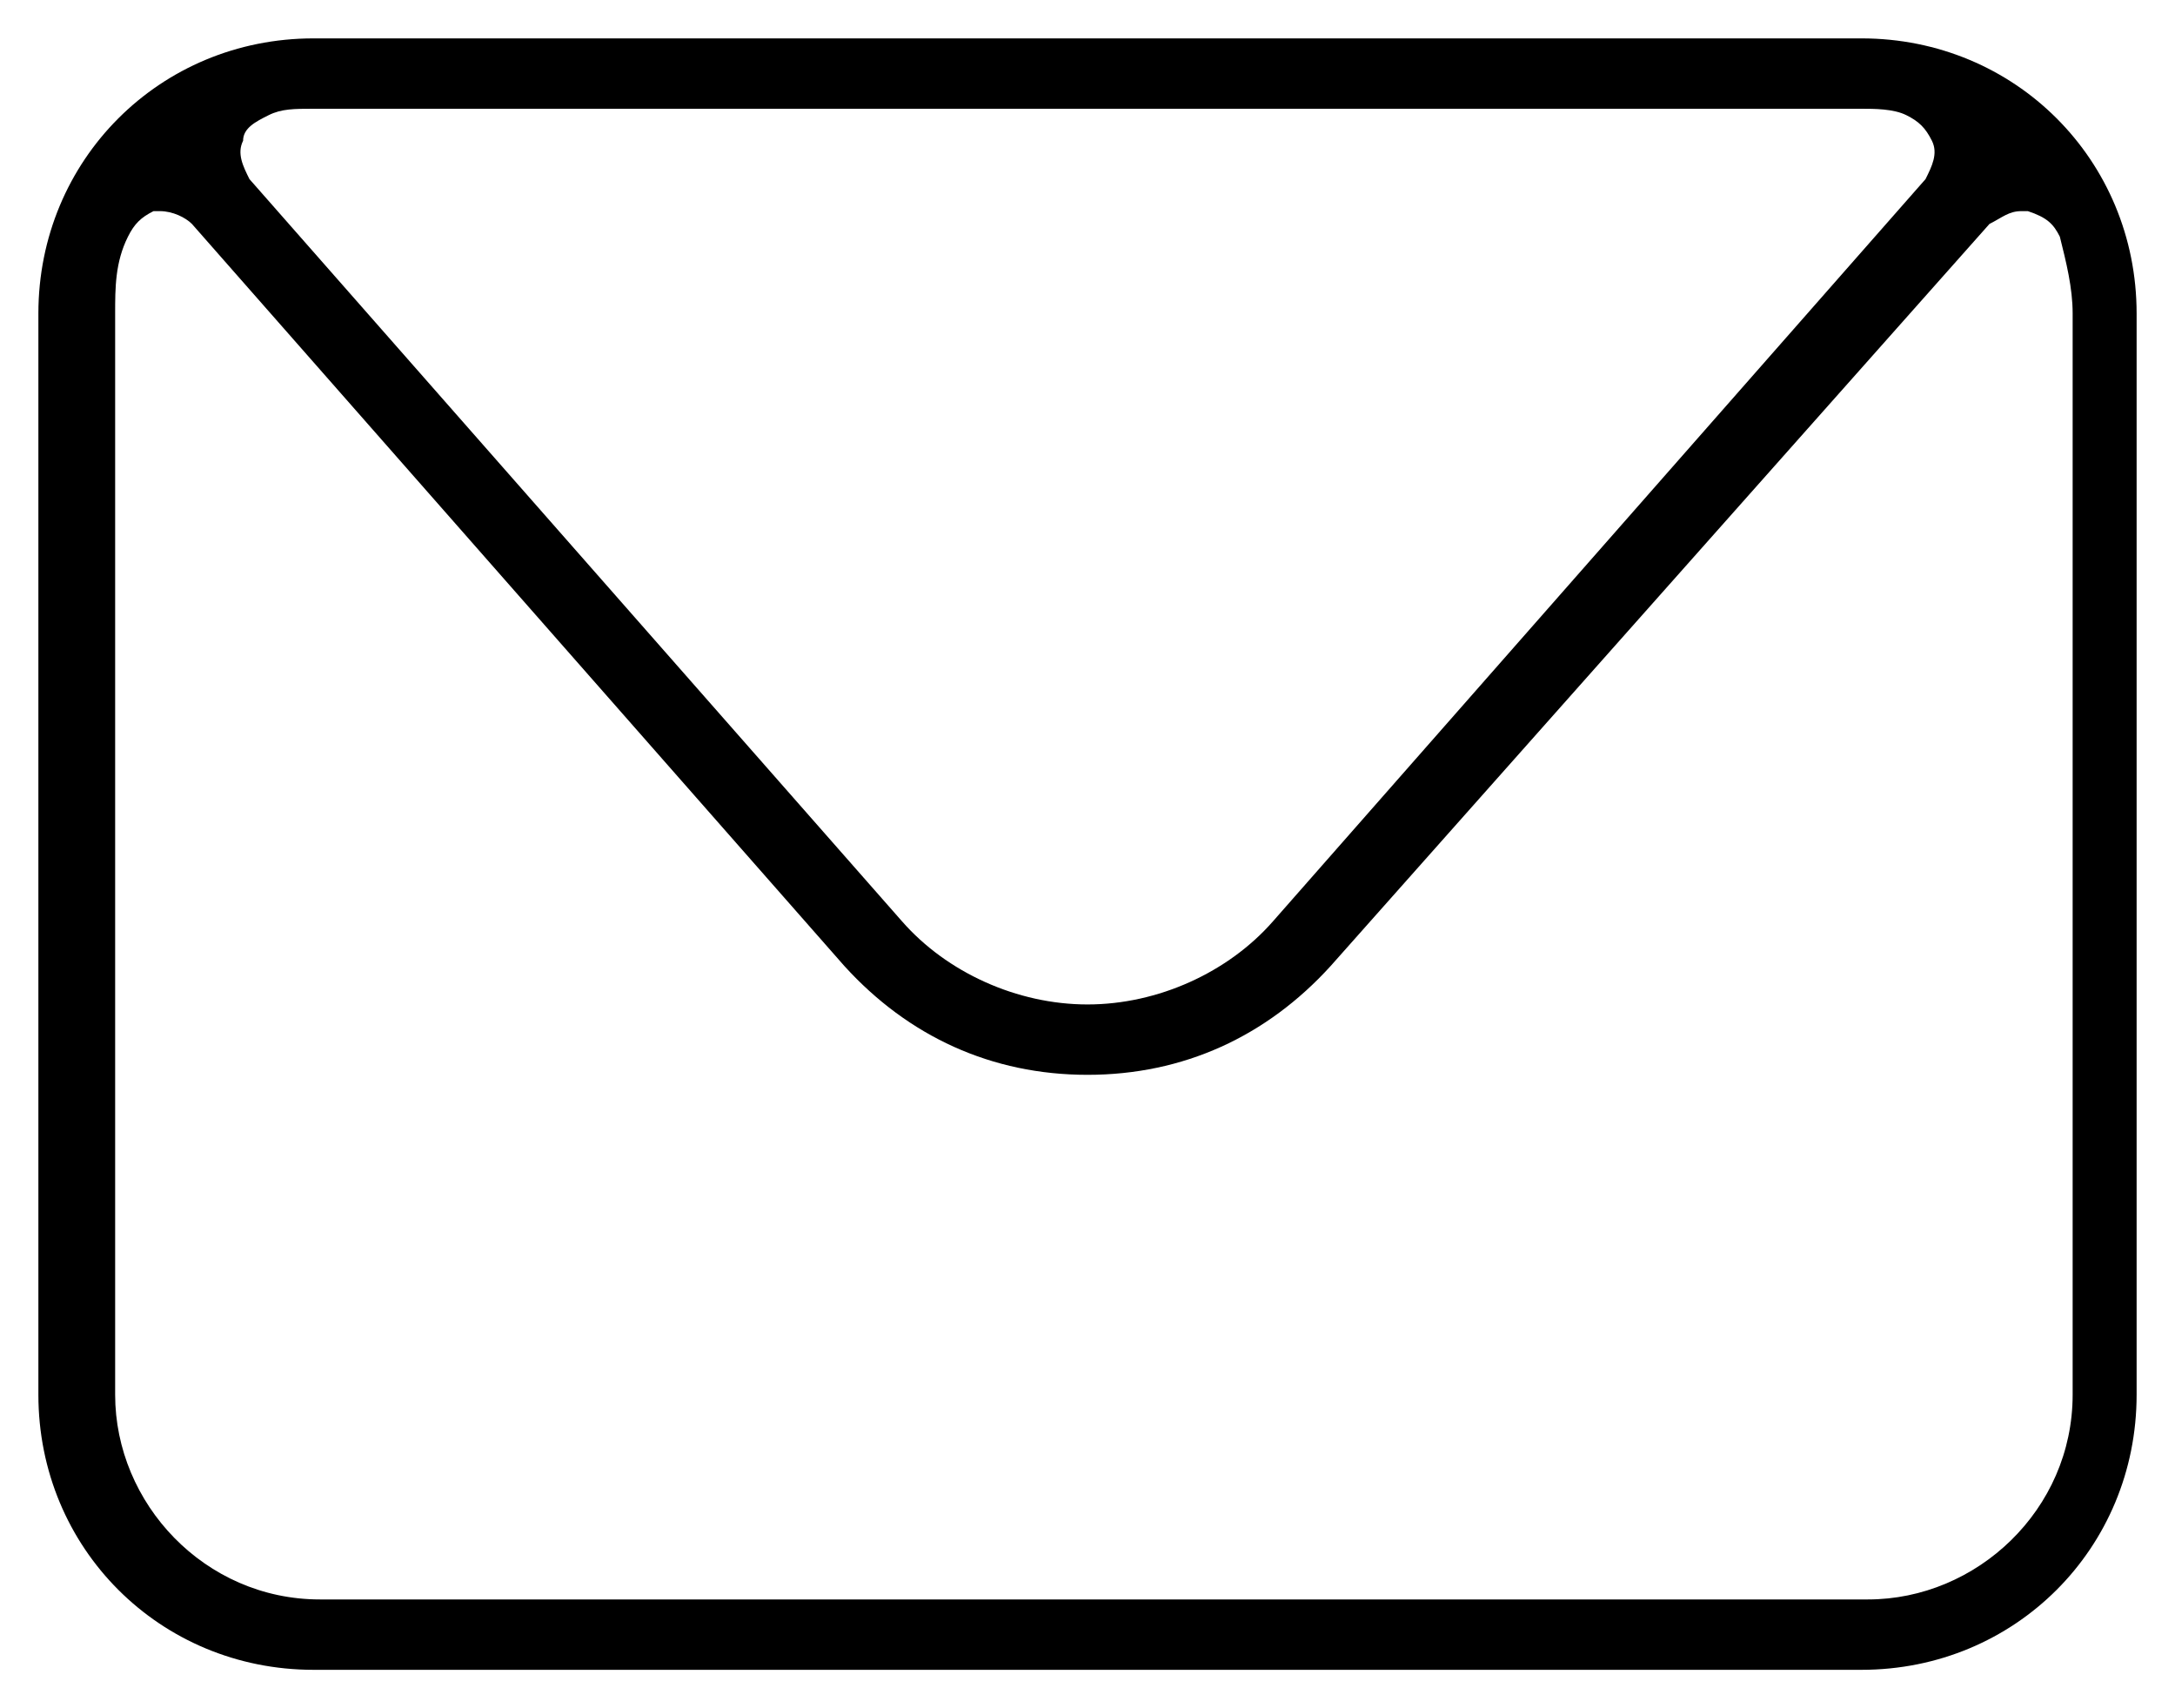 <?xml version="1.0" encoding="UTF-8"?> <!-- Generator: Adobe Illustrator 26.0.3, SVG Export Plug-In . SVG Version: 6.00 Build 0) --> <svg xmlns="http://www.w3.org/2000/svg" xmlns:xlink="http://www.w3.org/1999/xlink" id="Слой_1" x="0px" y="0px" viewBox="0 0 34 26.7" style="enable-background:new 0 0 34 26.7;" xml:space="preserve"> <path d="M4.9,26.1c-2.4,0-4.3-1.9-4.3-4.3V4.9c0-2.4,1.9-4.3,4.3-4.3h24.2c2.4,0,4.3,1.9,4.3,4.3v16.9c0,2.4-1.9,4.3-4.3,4.3H4.9z M2.4,3.3C2.2,3.4,2.1,3.5,2,3.7C1.8,4.1,1.8,4.5,1.8,4.9v16.9c0,1.7,1.4,3.2,3.2,3.2h24.2c1.7,0,3.2-1.4,3.2-3.2V4.9 c0-0.4-0.1-0.8-0.2-1.2c-0.1-0.2-0.2-0.3-0.5-0.4c0,0-0.1,0-0.1,0c-0.2,0-0.3,0.1-0.5,0.2L20.8,15.1c-1,1.1-2.3,1.7-3.8,1.7 s-2.8-0.6-3.8-1.7L3,3.5C2.9,3.4,2.7,3.3,2.5,3.3C2.5,3.3,2.5,3.3,2.4,3.3z M4.9,1.7c-0.3,0-0.5,0-0.7,0.1C4,1.9,3.8,2,3.8,2.2 c-0.1,0.2,0,0.4,0.1,0.6l10.2,11.6c0.7,0.8,1.8,1.3,2.9,1.3c1.1,0,2.2-0.5,2.9-1.3L30.1,2.8c0.1-0.2,0.2-0.4,0.1-0.6 S30,1.9,29.8,1.8c-0.2-0.1-0.5-0.1-0.7-0.1H4.9z"></path> </svg> 
